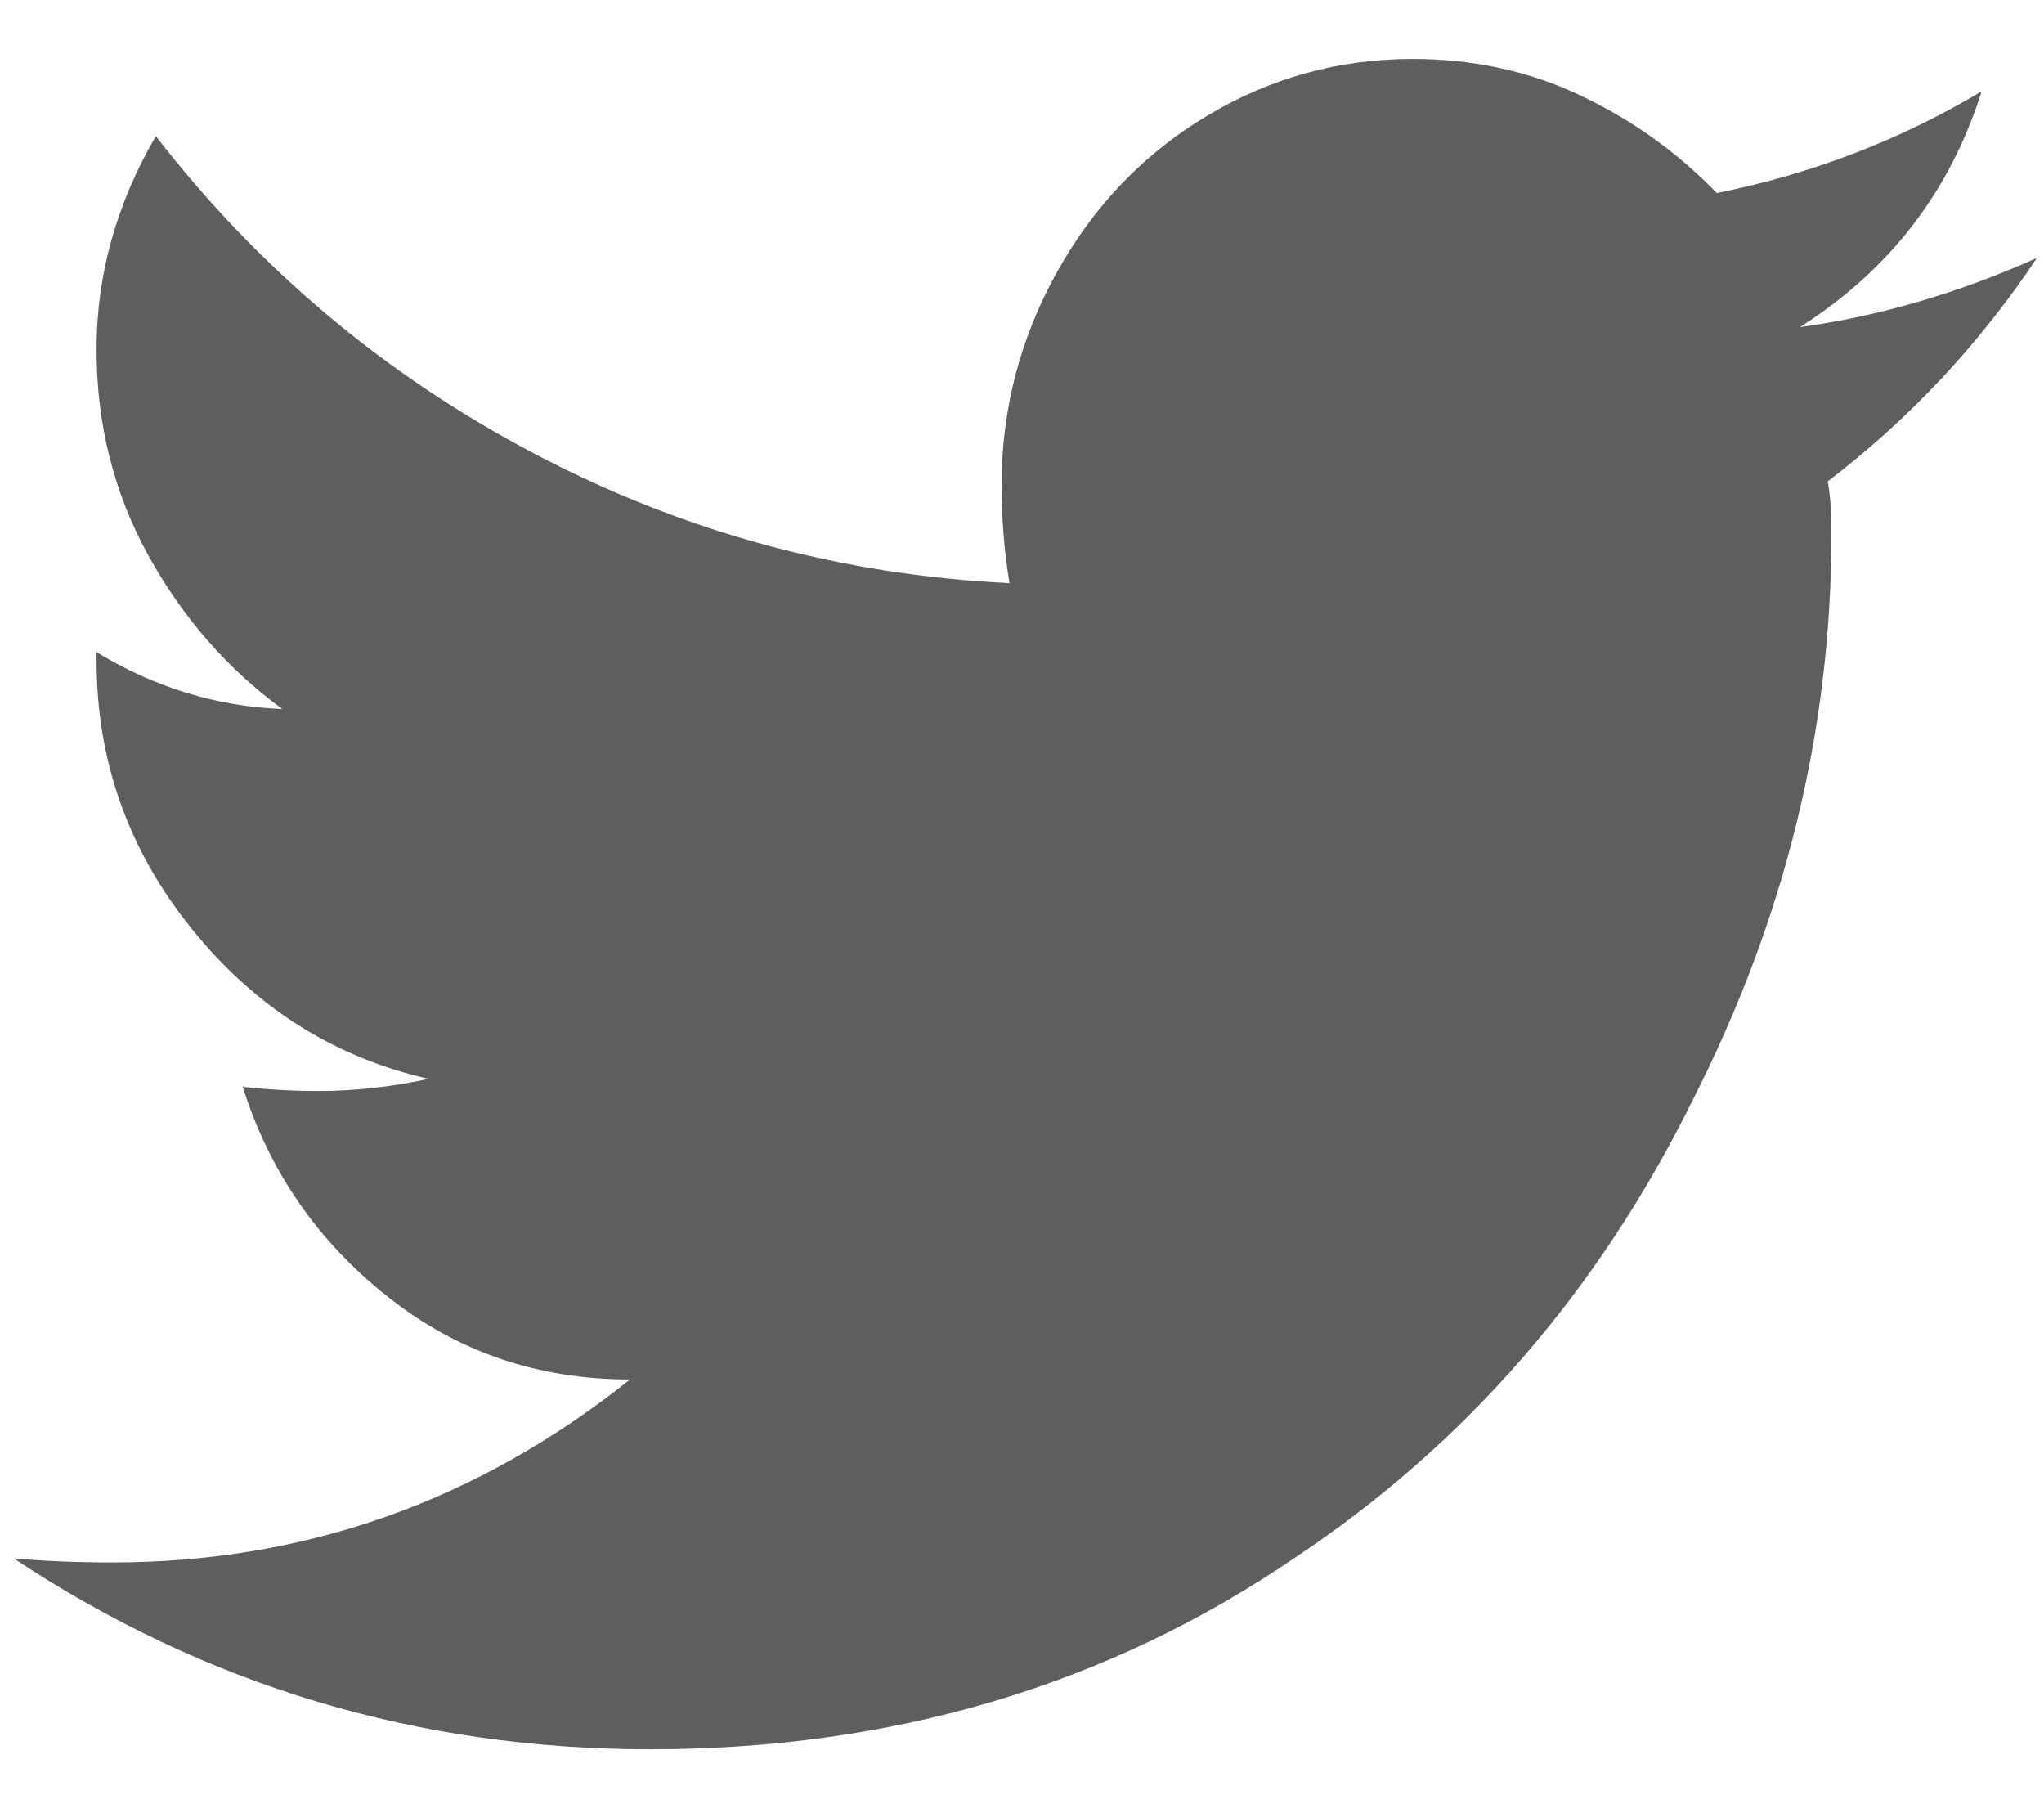 <svg xmlns="http://www.w3.org/2000/svg" xmlns:xlink="http://www.w3.org/1999/xlink" width="17px" height="15px" viewBox="0 0 17 15"><path fill-rule="evenodd"  fill="#5e5e5e" d="M15.200,4.004 C15.878,3.486 16.460,2.866 16.941,2.145 C16.284,2.439 15.627,2.630 14.970,2.720 C15.714,2.247 16.218,1.594 16.481,0.760 C15.802,1.165 15.068,1.447 14.279,1.605 C13.951,1.267 13.573,0.996 13.145,0.794 C12.718,0.591 12.252,0.490 11.748,0.490 C11.135,0.490 10.565,0.648 10.039,0.963 C9.513,1.278 9.097,1.712 8.790,2.264 C8.483,2.816 8.330,3.407 8.330,4.038 C8.330,4.308 8.352,4.579 8.396,4.849 C6.993,4.781 5.673,4.421 4.436,3.768 C3.197,3.115 2.151,2.235 1.296,1.132 C0.968,1.695 0.803,2.286 0.803,2.906 C0.803,3.526 0.946,4.094 1.230,4.612 C1.515,5.130 1.888,5.559 2.348,5.896 C1.800,5.874 1.285,5.716 0.803,5.423 L0.803,5.491 C0.803,6.324 1.066,7.068 1.593,7.721 C2.118,8.374 2.775,8.791 3.564,8.971 C3.258,9.038 2.951,9.072 2.644,9.072 C2.446,9.072 2.239,9.061 2.019,9.038 C2.239,9.737 2.639,10.317 3.219,10.778 C3.800,11.241 4.474,11.471 5.240,11.471 C3.969,12.485 2.534,12.992 0.935,12.992 C0.628,12.992 0.354,12.980 0.113,12.958 C1.713,14.017 3.477,14.546 5.405,14.546 C7.421,14.546 9.206,14.017 10.762,12.958 C12.187,12.012 13.293,10.739 14.082,9.140 C14.849,7.631 15.232,6.065 15.232,4.443 C15.232,4.240 15.221,4.094 15.200,4.004 Z"/></svg>
